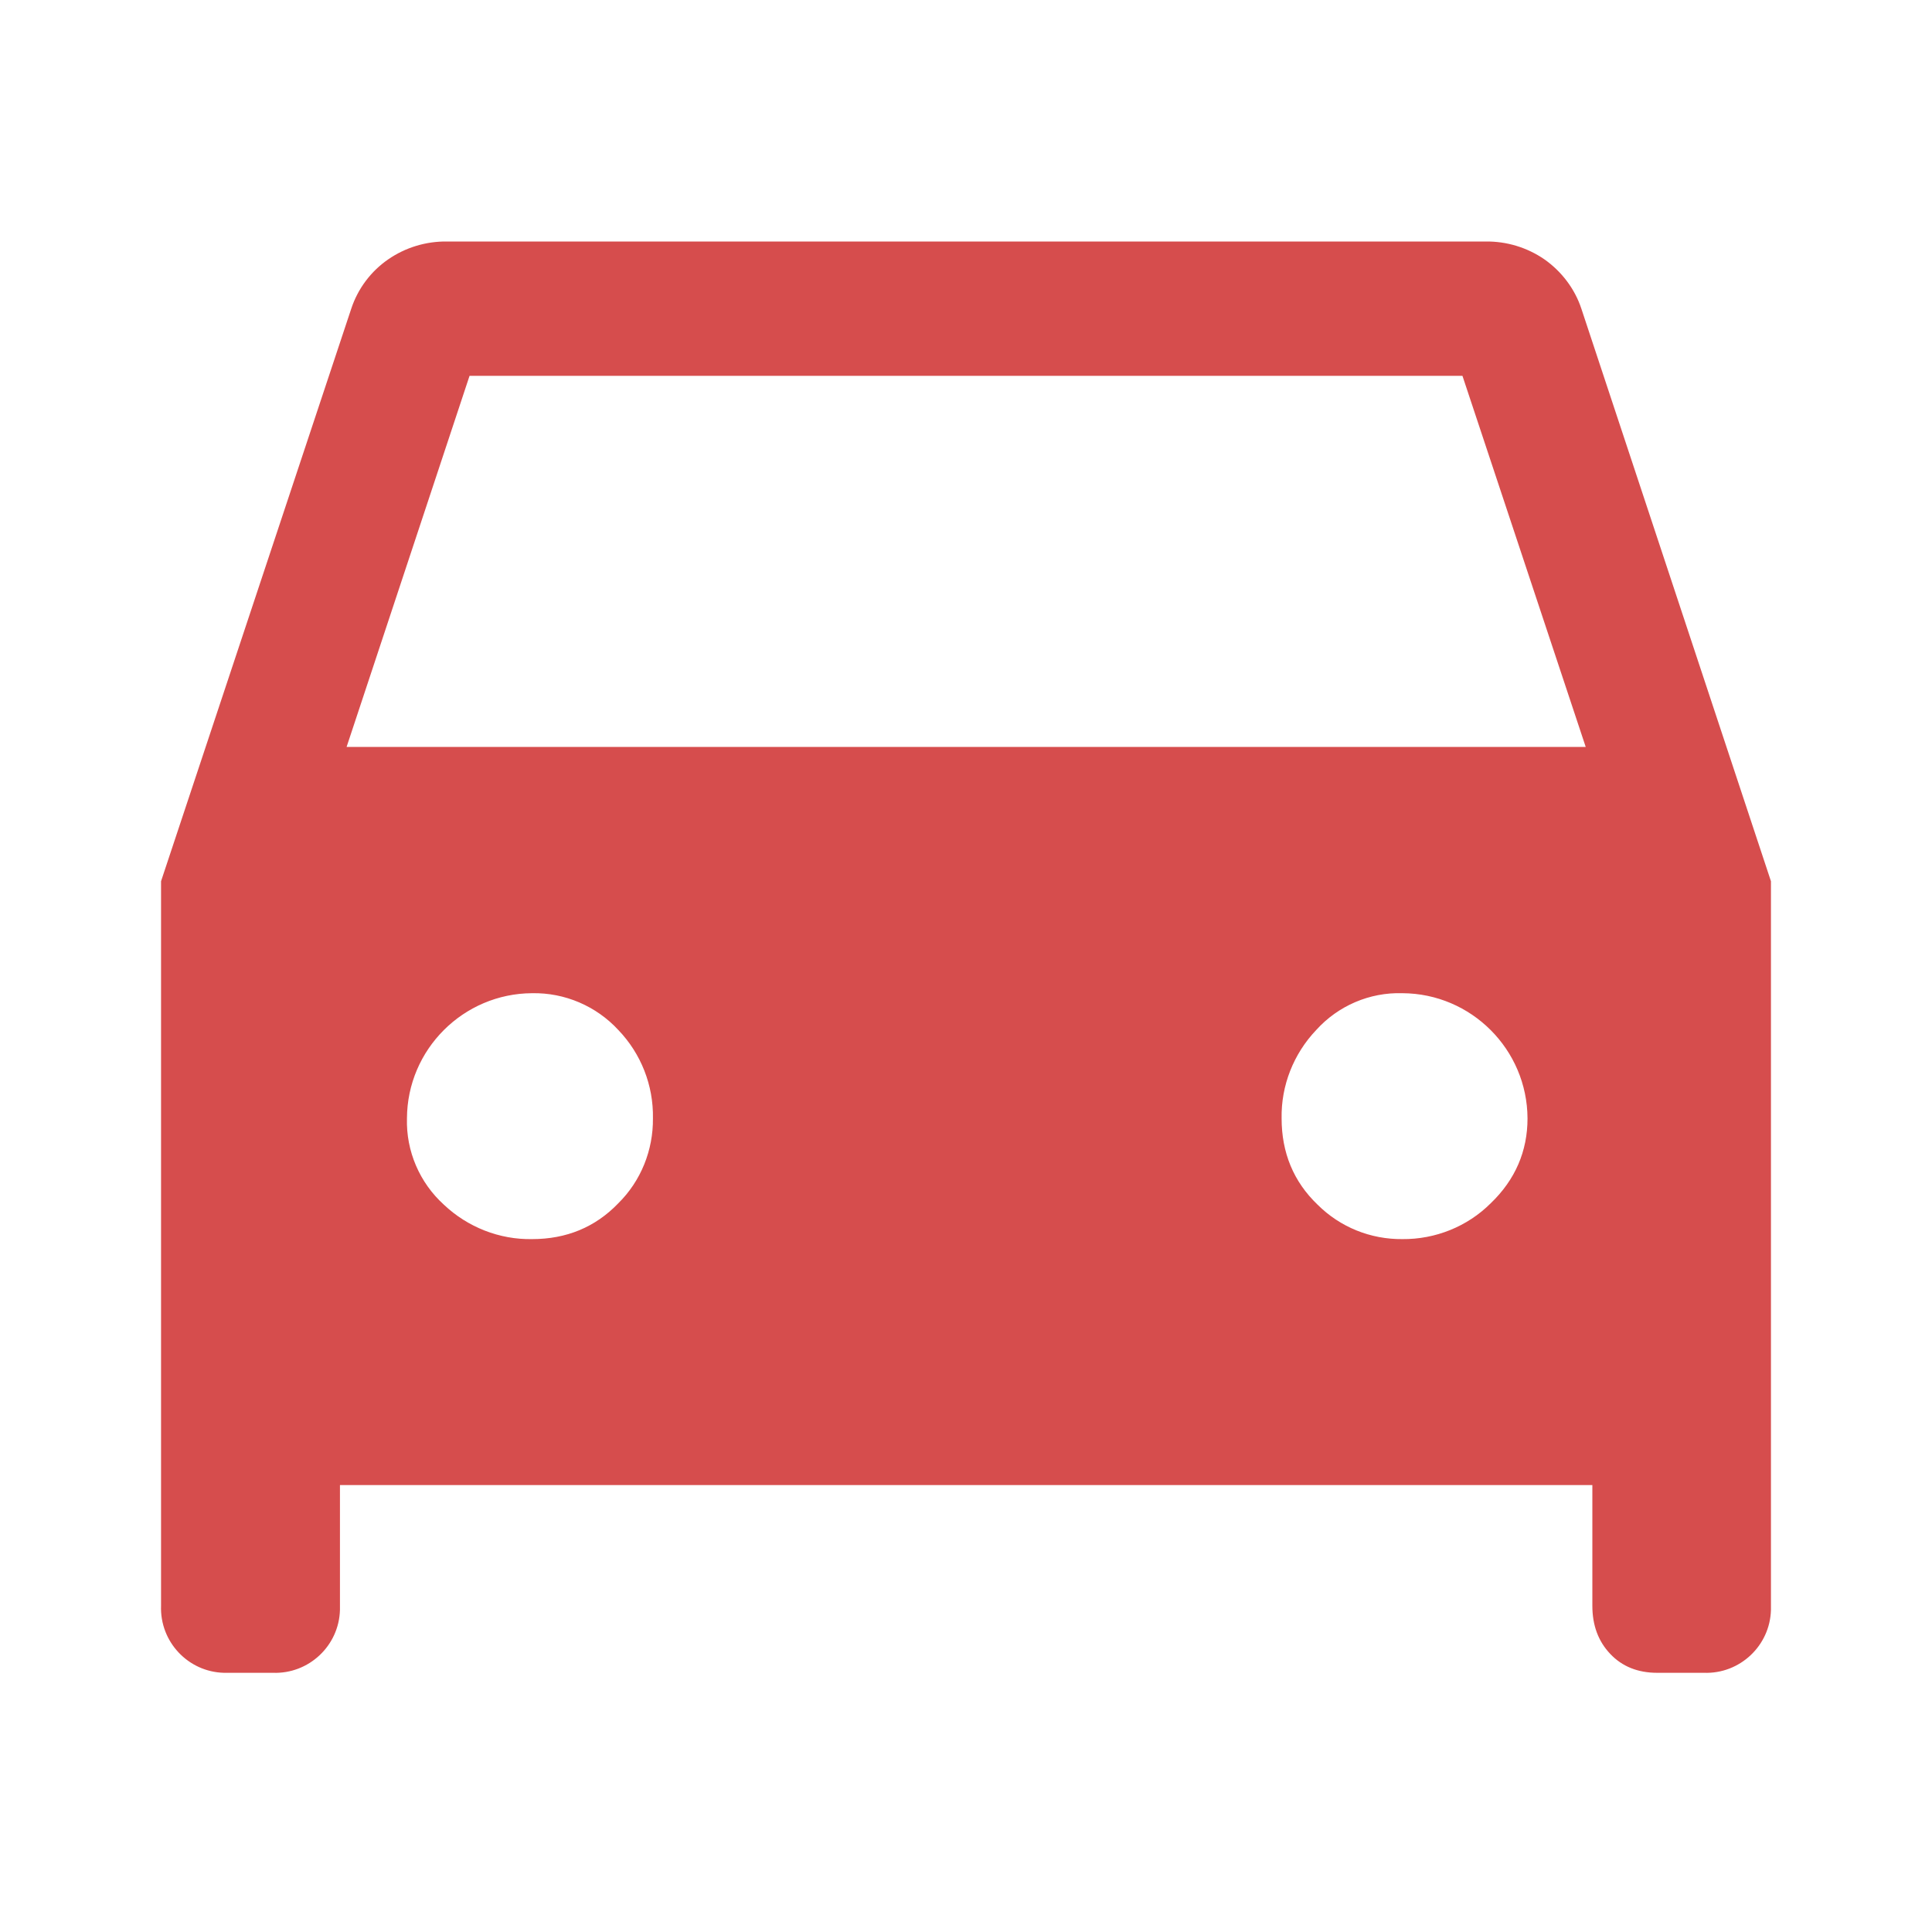 <svg width="25" height="25" viewBox="0 0 25 25" fill="none" xmlns="http://www.w3.org/2000/svg">
<path d="M20.462 3.992C20.377 3.736 20.206 3.512 19.986 3.357C19.762 3.202 19.494 3.121 19.221 3.125H5.787C5.514 3.121 5.246 3.202 5.022 3.357C4.798 3.512 4.631 3.736 4.546 3.992L2.084 11.403V20.779C2.067 21.244 2.434 21.634 2.897 21.646H3.532C3.996 21.663 4.387 21.296 4.399 20.832C4.399 20.816 4.399 20.796 4.399 20.779V19.217H20.605V20.779C20.605 21.032 20.682 21.239 20.837 21.402C20.991 21.565 21.195 21.646 21.443 21.646H22.049C22.513 21.663 22.904 21.296 22.916 20.832C22.916 20.816 22.916 20.796 22.916 20.779V11.403L20.462 3.992ZM8.001 15.57C7.704 15.88 7.329 16.034 6.886 16.034C6.463 16.042 6.051 15.88 5.742 15.587C5.429 15.302 5.254 14.895 5.266 14.472C5.27 13.58 5.995 12.856 6.886 12.852C7.309 12.844 7.716 13.019 8.001 13.328C8.294 13.633 8.457 14.044 8.449 14.472C8.453 14.883 8.294 15.281 8.001 15.57ZM19.29 15.57C18.989 15.871 18.574 16.038 18.147 16.034C17.736 16.038 17.341 15.88 17.048 15.587C16.738 15.29 16.584 14.915 16.584 14.472C16.576 14.048 16.738 13.637 17.032 13.328C17.316 13.014 17.723 12.839 18.147 12.852C19.038 12.856 19.762 13.58 19.766 14.472C19.766 14.895 19.608 15.265 19.29 15.57ZM4.485 9.665L6.076 4.863H18.924L20.519 9.665H4.485Z" fill="#D64D4D"/>
</svg>
